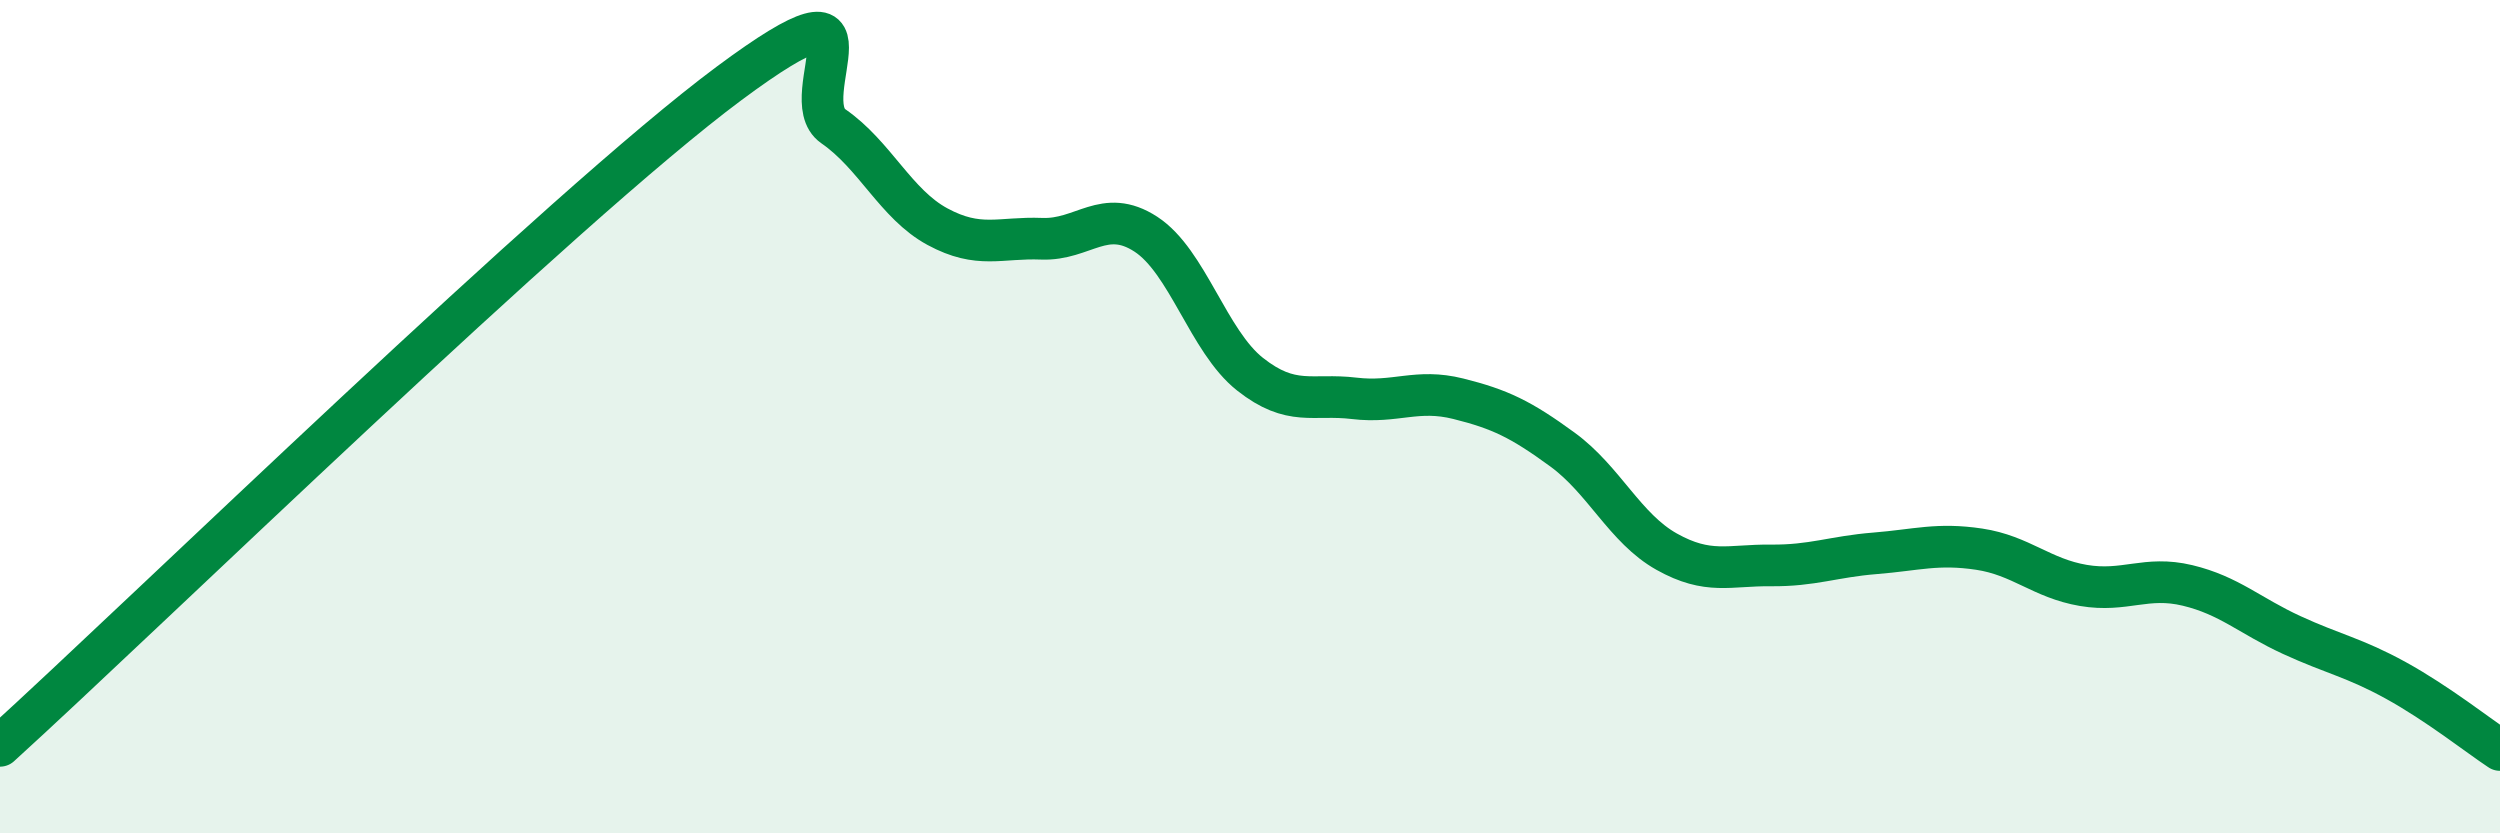 
    <svg width="60" height="20" viewBox="0 0 60 20" xmlns="http://www.w3.org/2000/svg">
      <path
        d="M 0,17.9 C 3.5,14.72 13.5,4.97 17.5,2 C 21.5,-0.97 19,2.34 20,3.03 C 21,3.72 21.5,4.9 22.5,5.44 C 23.5,5.98 24,5.69 25,5.73 C 26,5.77 26.5,4.97 27.5,5.62 C 28.5,6.27 29,8.19 30,8.98 C 31,9.77 31.5,9.44 32.5,9.56 C 33.5,9.68 34,9.32 35,9.57 C 36,9.82 36.5,10.06 37.5,10.79 C 38.5,11.52 39,12.68 40,13.24 C 41,13.8 41.5,13.56 42.5,13.57 C 43.5,13.58 44,13.36 45,13.28 C 46,13.2 46.5,13.03 47.5,13.18 C 48.5,13.33 49,13.88 50,14.05 C 51,14.22 51.5,13.81 52.5,14.05 C 53.5,14.29 54,14.78 55,15.24 C 56,15.7 56.5,15.78 57.5,16.33 C 58.5,16.88 59.5,17.67 60,18L60 20L0 20Z"
        fill="#008740"
        opacity="0.1"
        stroke-linecap="round"
        stroke-linejoin="round"
      />
      <path
        d="M 0,17.9 C 3.5,14.72 13.5,4.97 17.5,2 C 21.5,-0.97 19,2.34 20,3.03 C 21,3.72 21.5,4.9 22.5,5.44 C 23.5,5.98 24,5.69 25,5.73 C 26,5.77 26.5,4.97 27.5,5.62 C 28.5,6.27 29,8.19 30,8.98 C 31,9.77 31.5,9.44 32.5,9.56 C 33.5,9.68 34,9.32 35,9.57 C 36,9.82 36.5,10.06 37.5,10.79 C 38.5,11.52 39,12.68 40,13.24 C 41,13.8 41.5,13.56 42.5,13.57 C 43.5,13.58 44,13.36 45,13.28 C 46,13.2 46.5,13.03 47.5,13.18 C 48.5,13.33 49,13.88 50,14.05 C 51,14.22 51.5,13.81 52.5,14.05 C 53.5,14.29 54,14.78 55,15.24 C 56,15.7 56.5,15.78 57.5,16.33 C 58.5,16.88 59.5,17.67 60,18"
        stroke="#008740"
        stroke-width="1"
        fill="none"
        stroke-linecap="round"
        stroke-linejoin="round"
      />
    </svg>
  